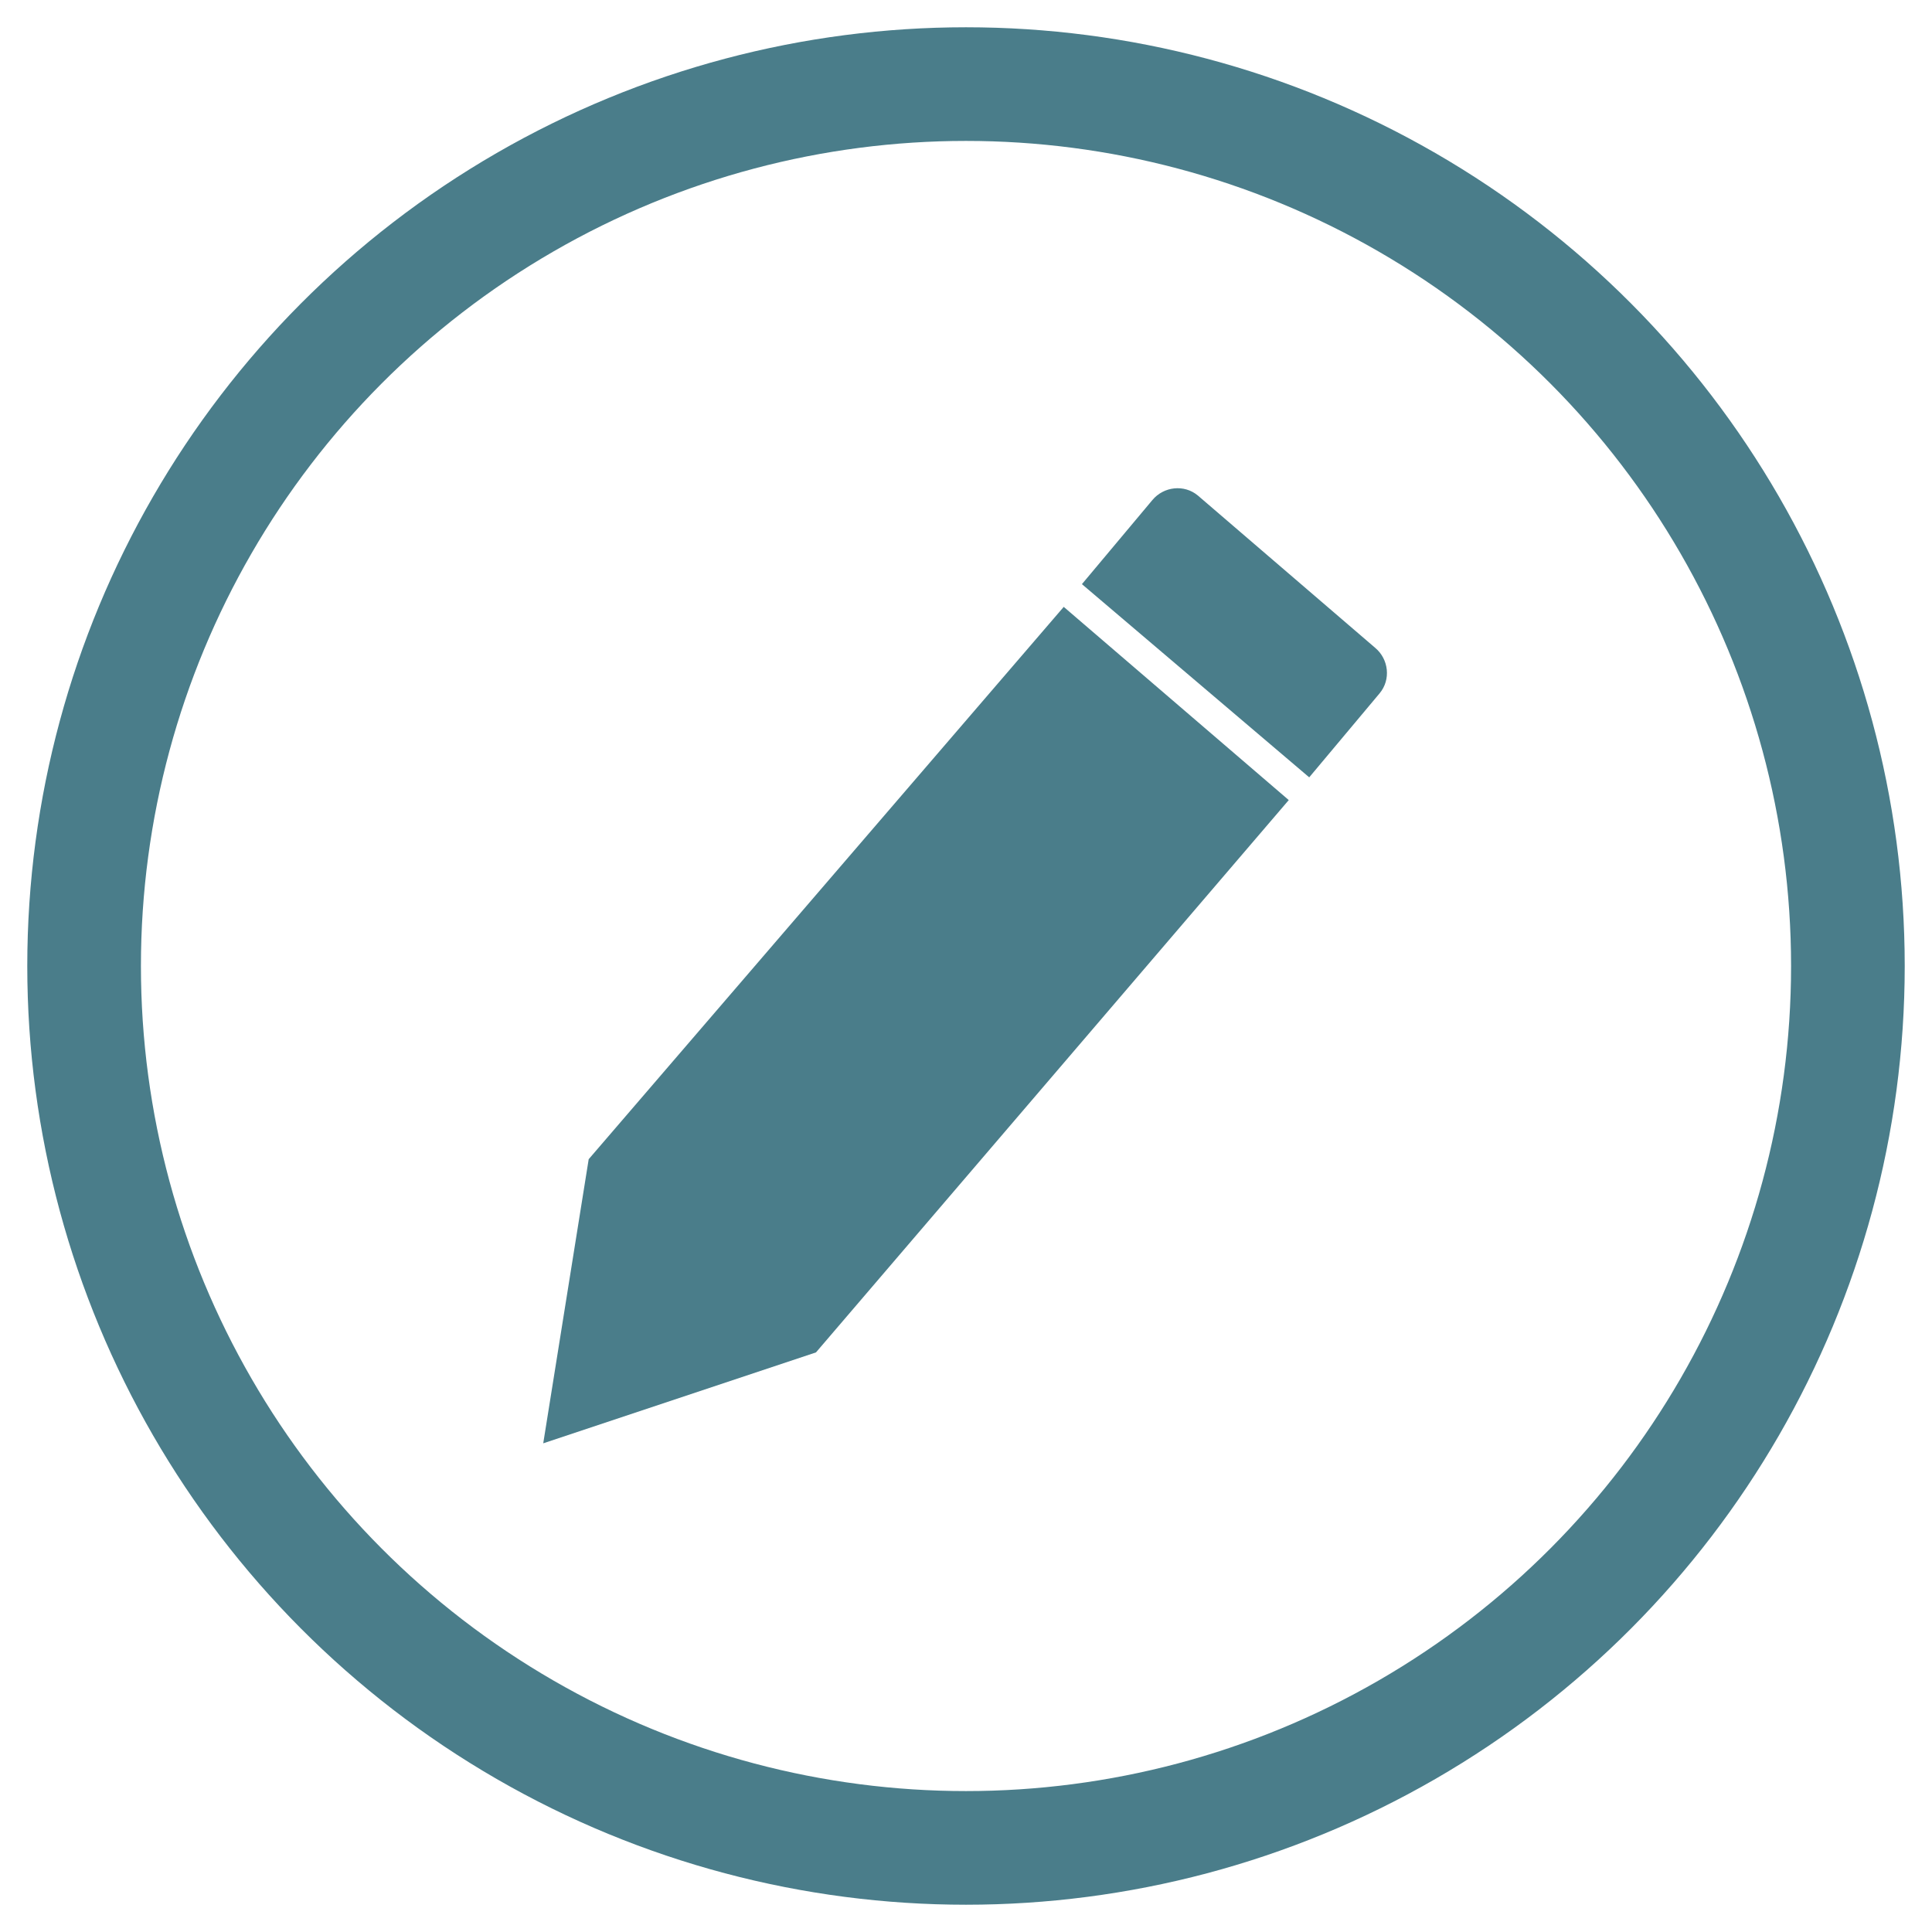 <?xml version="1.0" encoding="utf-8"?>
<!-- Generator: Adobe Illustrator 27.7.0, SVG Export Plug-In . SVG Version: 6.00 Build 0)  -->
<svg version="1.1" id="Layer_1" xmlns="http://www.w3.org/2000/svg" xmlns:xlink="http://www.w3.org/1999/xlink" x="0px" y="0px"
	 viewBox="0 0 85 85" style="enable-background:new 0 0 85 85;" xml:space="preserve">
<style type="text/css">
	.st0{fill:#4A7D8A;}
	.st1{fill:none;stroke:#4A7D8A;stroke-width:5;stroke-miterlimit:10;}
</style>
<g>
	<polygon class="st0" points="25.9,51 23.9,63.5 35.9,59.5 56.7,35.2 46.8,26.7 	"/>
	<path class="st0" d="M60.7,30.5c0.5-0.6,0.4-1.5-0.2-2l-7.8-6.7c-0.6-0.5-1.5-0.4-2,0.2l-3.1,3.7l10,8.5L60.7,30.5z"/>
</g>
<circle class="st1" cx="42.5" cy="42.5" r="38.8"/>
</svg>
